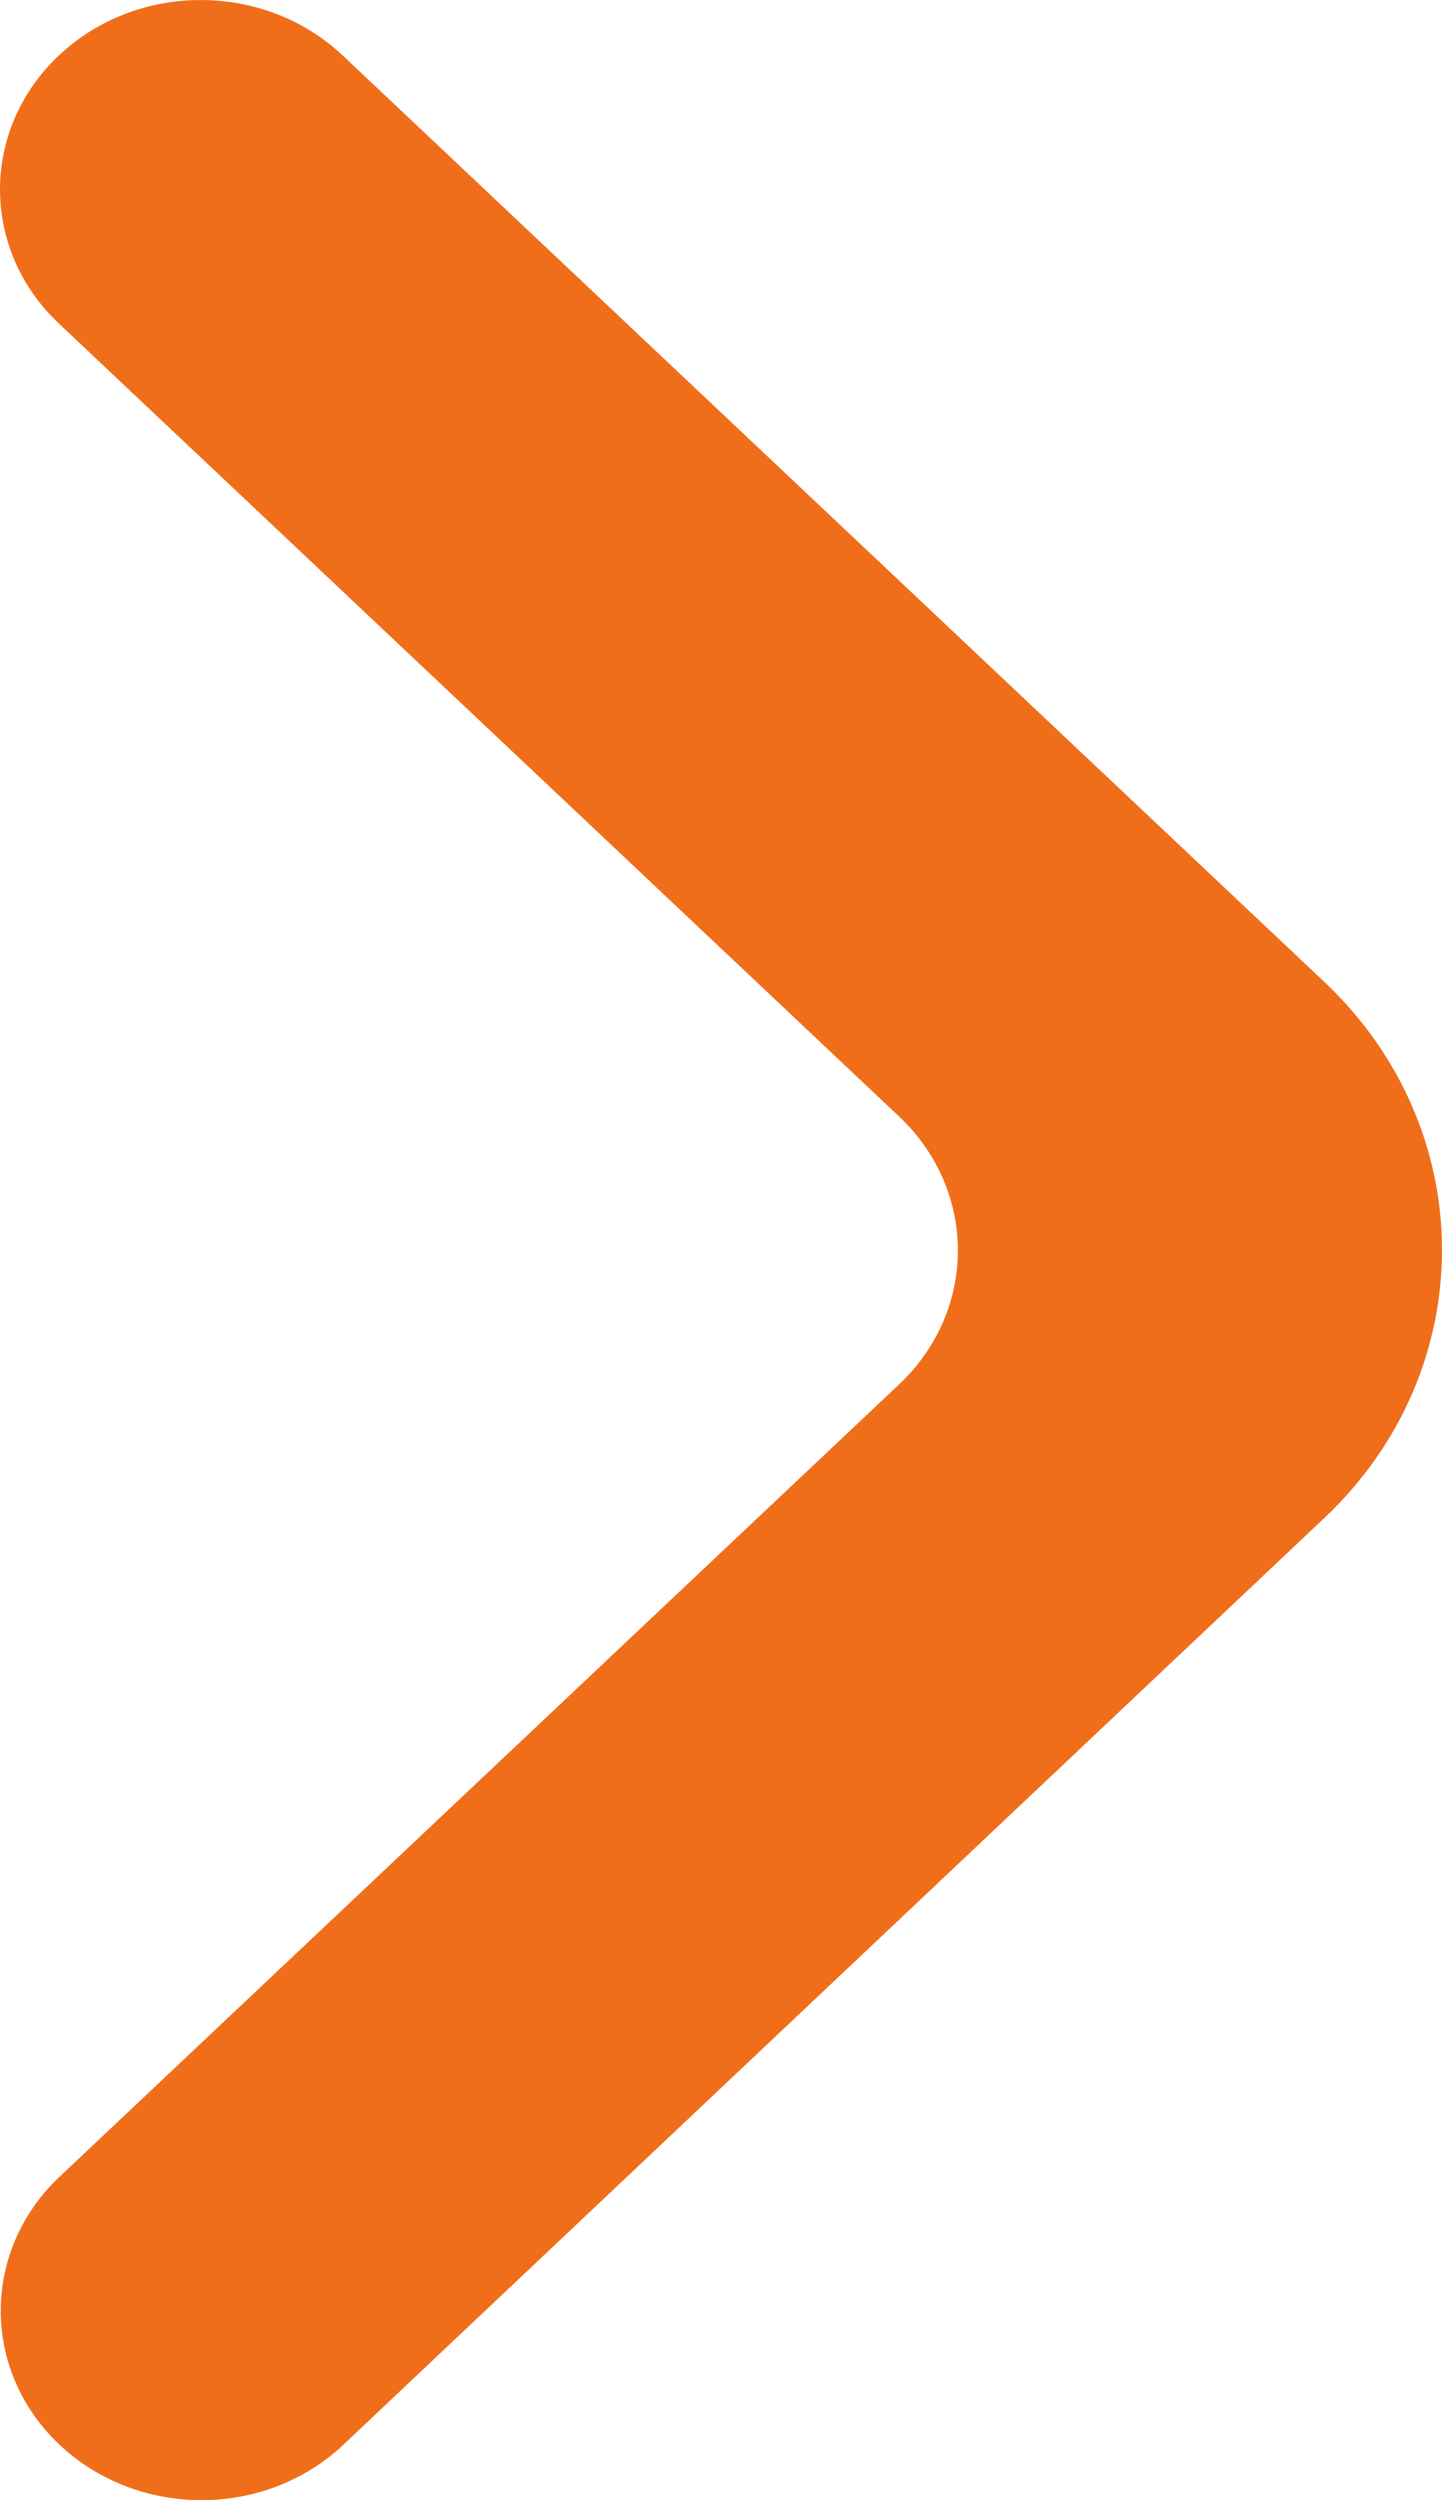 <svg width="15" height="26" viewBox="0 0 15 26" fill="none" xmlns="http://www.w3.org/2000/svg">
<path d="M0.619 25.423C1.435 26.192 2.757 26.192 3.572 25.423L13.778 15.784C15.408 14.245 15.407 11.751 13.777 10.212L3.565 0.577C2.749 -0.192 1.427 -0.192 0.612 0.577C-0.204 1.347 -0.204 2.594 0.612 3.364L9.352 11.61C10.168 12.38 10.168 13.627 9.352 14.397L0.619 22.637C-0.196 23.406 -0.196 24.654 0.619 25.423Z" fill="#F06E1A"/>
</svg>
